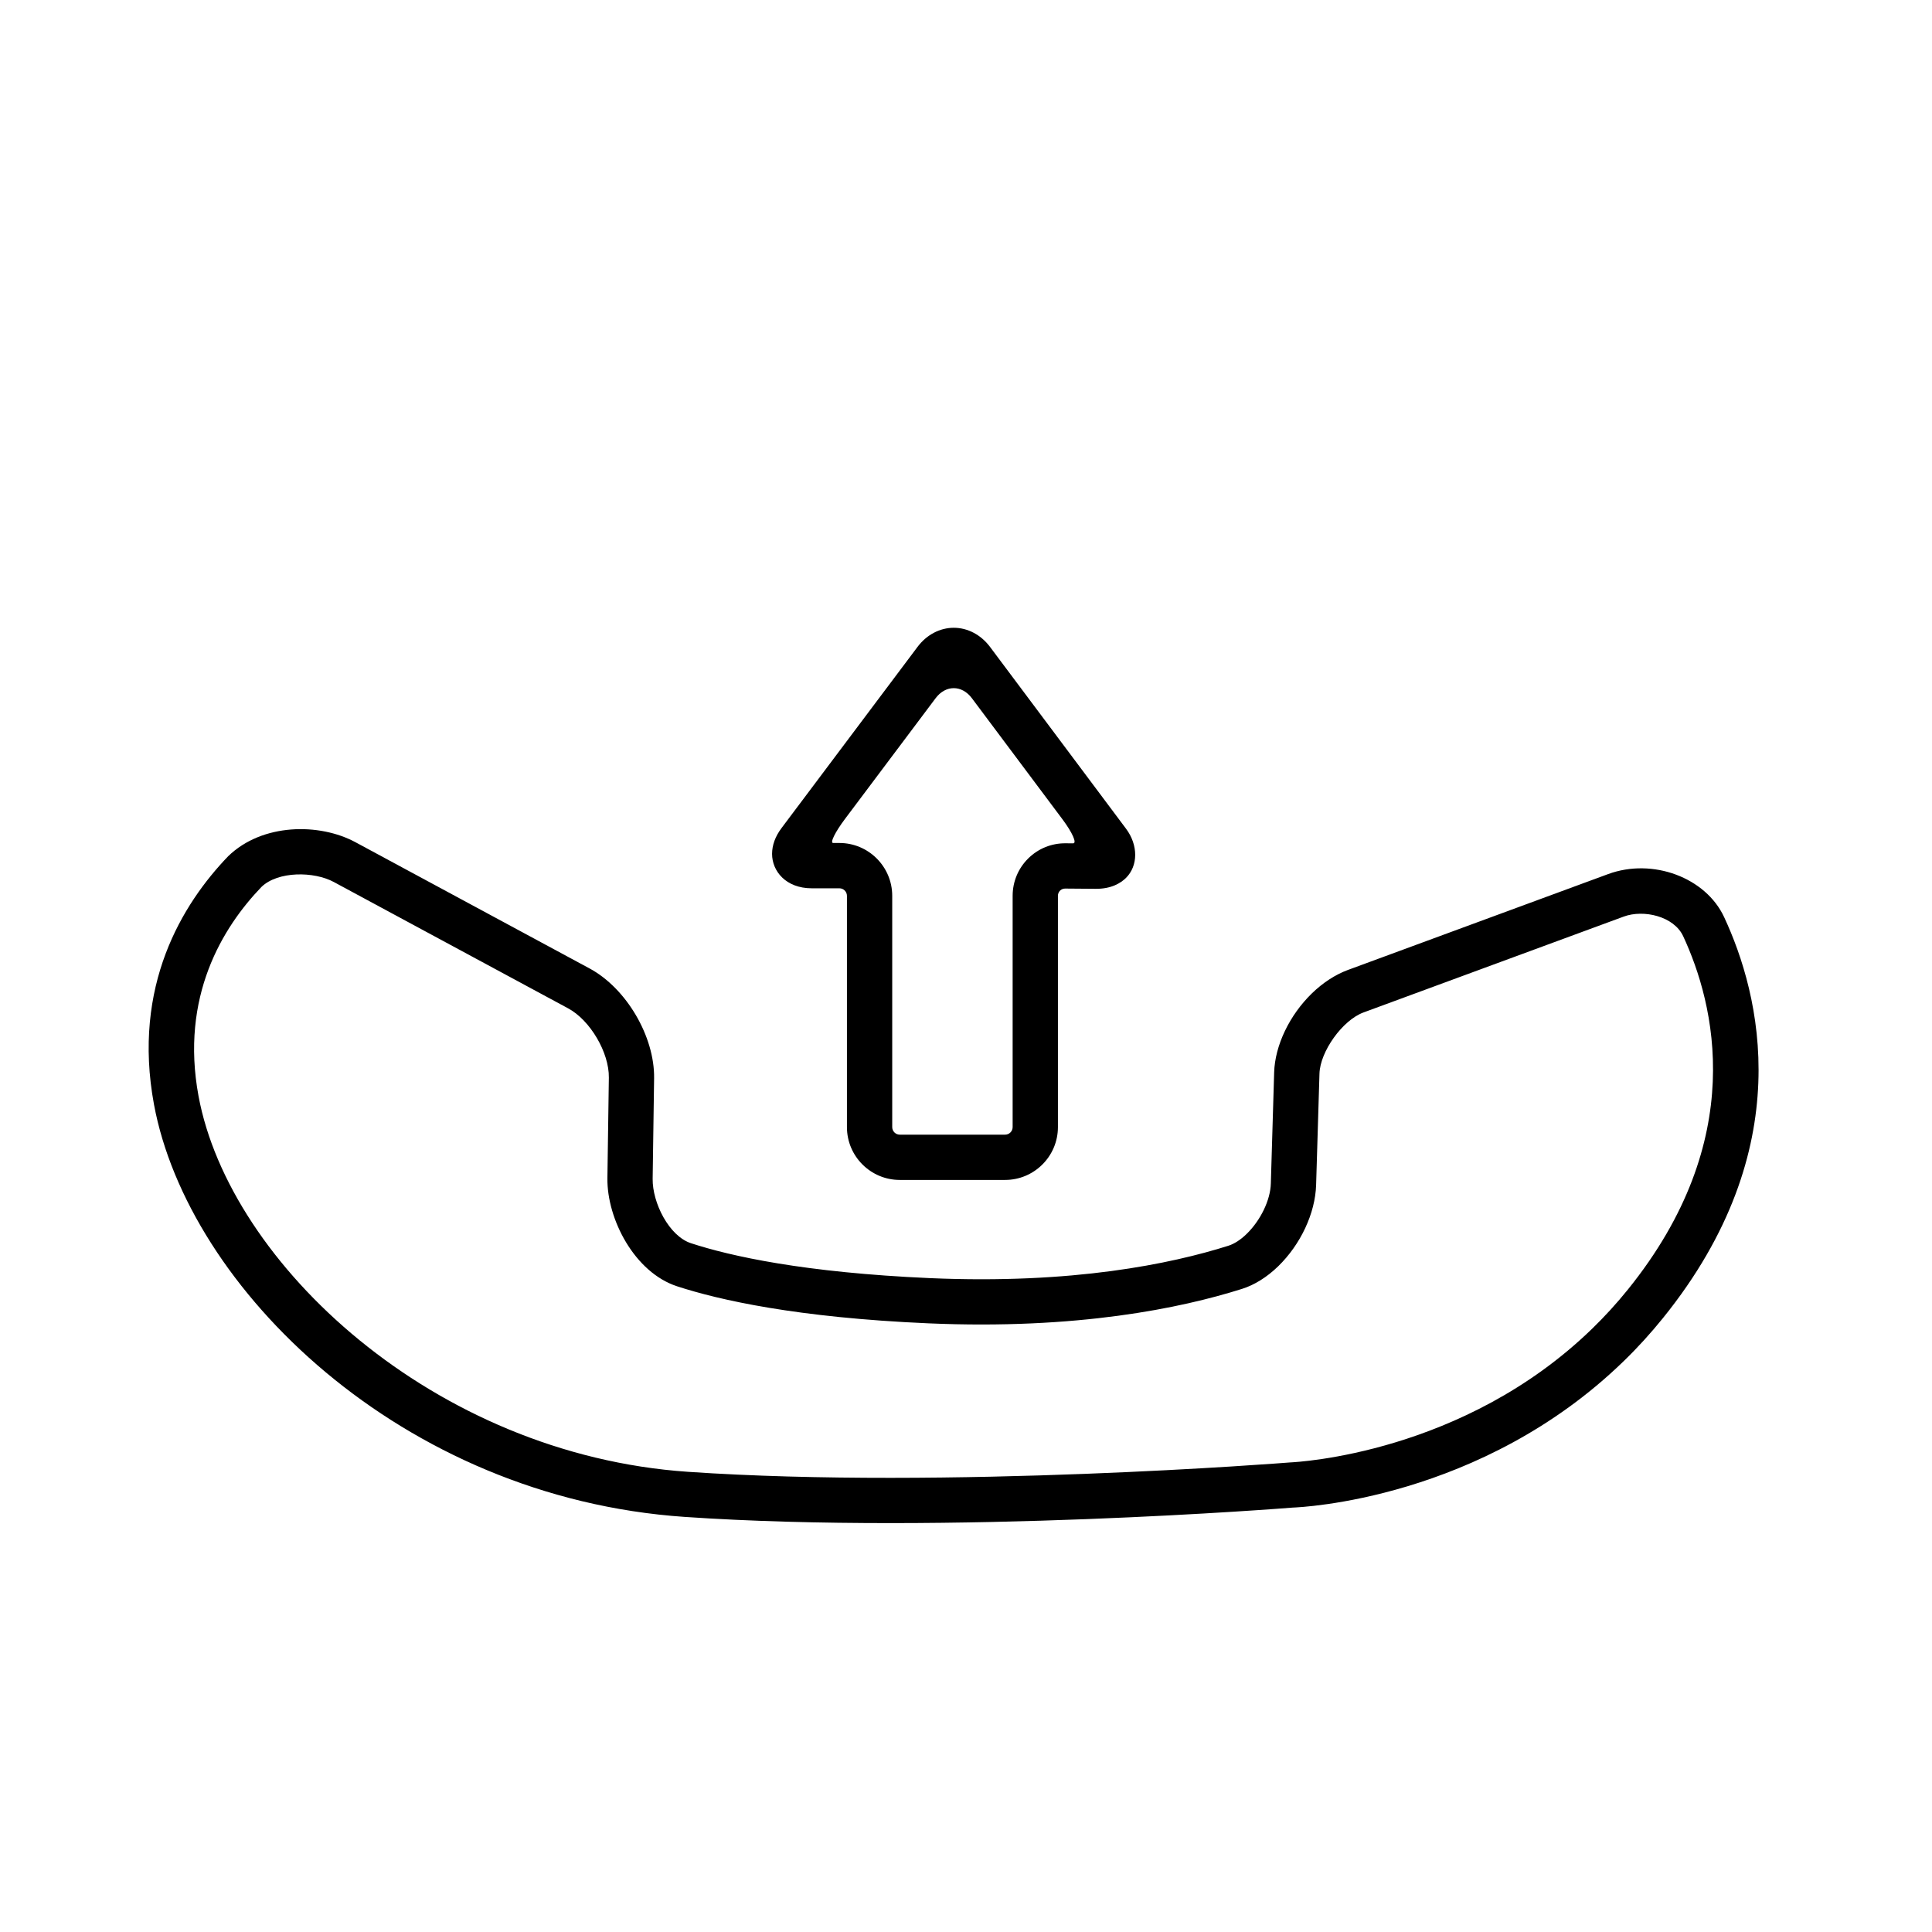 <?xml version="1.0" encoding="iso-8859-1"?>
<!-- Generator: Adobe Illustrator 17.1.0, SVG Export Plug-In . SVG Version: 6.00 Build 0)  -->
<!DOCTYPE svg PUBLIC "-//W3C//DTD SVG 1.1//EN" "http://www.w3.org/Graphics/SVG/1.1/DTD/svg11.dtd">
<svg version="1.1" id="Capa_1" xmlns="http://www.w3.org/2000/svg" xmlns:xlink="http://www.w3.org/1999/xlink" x="0px" y="0px"
	 viewBox="0 0 64 64" style="enable-background:new 0 0 64 64;" xml:space="preserve">
<g>
	<path d="M53.272,28.955l-8.626,3.178c-0.412,0.153-0.825,0.421-1.189,0.775c-0.744,0.724-1.222,1.726-1.249,2.615l-0.11,3.686
		c-0.016,0.546-0.339,1.217-0.803,1.668c-0.199,0.193-0.408,0.328-0.604,0.39c-1.906,0.603-5.166,1.278-9.877,1.073
		c-4.182-0.184-6.617-0.73-7.922-1.156c-0.73-0.237-1.283-1.342-1.272-2.135l0.048-3.329c0.02-1.385-0.919-2.983-2.138-3.639
		l-7.76-4.184c-1.181-0.636-3.077-0.637-4.213,0.468c-1.522,1.584-3.184,4.295-2.456,8.222c1.126,6.071,8.172,13.023,17.588,13.663
		c8.739,0.597,20.038-0.3,20.131-0.309c0.253-0.009,6.242-0.258,10.972-4.856c0.458-0.444,0.895-0.925,1.299-1.426
		c4.528-5.608,3.212-10.726,2.024-13.276C56.506,29.068,54.746,28.413,53.272,28.955z M53.926,42.717
		c-0.366,0.454-0.763,0.889-1.179,1.293c-4.265,4.146-9.77,4.423-10.012,4.435c-0.109,0.009-11.363,0.896-19.943,0.311
		C14.367,48.18,7.605,41.856,6.577,36.312c-0.612-3.298,0.795-5.59,2.085-6.932c0.545-0.525,1.735-0.52,2.397-0.162l7.76,4.184
		c0.731,0.392,1.362,1.466,1.35,2.296l-0.048,3.329c-0.018,1.361,0.903,3.125,2.308,3.583c1.393,0.455,3.968,1.037,8.32,1.227
		c4.929,0.215,8.374-0.502,10.394-1.141c0.414-0.13,0.829-0.39,1.198-0.748c0.747-0.727,1.229-1.76,1.257-2.697l0.111-3.685
		c0.021-0.733,0.762-1.77,1.458-2.027l8.624-3.177c0.658-0.242,1.659-0.01,1.966,0.65C56.797,33.249,57.942,37.741,53.926,42.717z"
		/>
	<path d="M29.806,39.087h3.489c0.965,0,1.75-0.785,1.75-1.75v-7.662c0-0.066,0.025-0.126,0.07-0.172
		c0.047-0.045,0.107-0.069,0.174-0.068l1.002,0.008c0.524,0.006,0.836-0.192,1.008-0.36c0.406-0.405,0.408-1.088,0.003-1.63
		l-4.505-6.022c-0.301-0.402-0.738-0.634-1.2-0.635c-0.462,0-0.9,0.23-1.201,0.631l-4.504,6c-0.21,0.279-0.316,0.569-0.316,0.86
		c0,0.566,0.452,1.139,1.316,1.139h0.914c0.138,0,0.25,0.112,0.25,0.25v7.662C28.056,38.302,28.841,39.087,29.806,39.087z
		 M27.6,27.925c-0.114,0,0.062-0.358,0.394-0.8l3.001-3.998c0.332-0.442,0.868-0.441,1.199,0.001l3,4.01
		c0.331,0.442,0.489,0.8,0.354,0.799l-0.245-0.002c-0.469-0.005-0.91,0.174-1.242,0.502c-0.332,0.329-0.516,0.77-0.516,1.238v7.662
		c0,0.138-0.112,0.25-0.25,0.25h-3.489c-0.138,0-0.25-0.112-0.25-0.25v-7.662c0-0.965-0.785-1.75-1.75-1.75
		C27.806,27.925,27.714,27.925,27.6,27.925z"/>
</g>
</svg>
